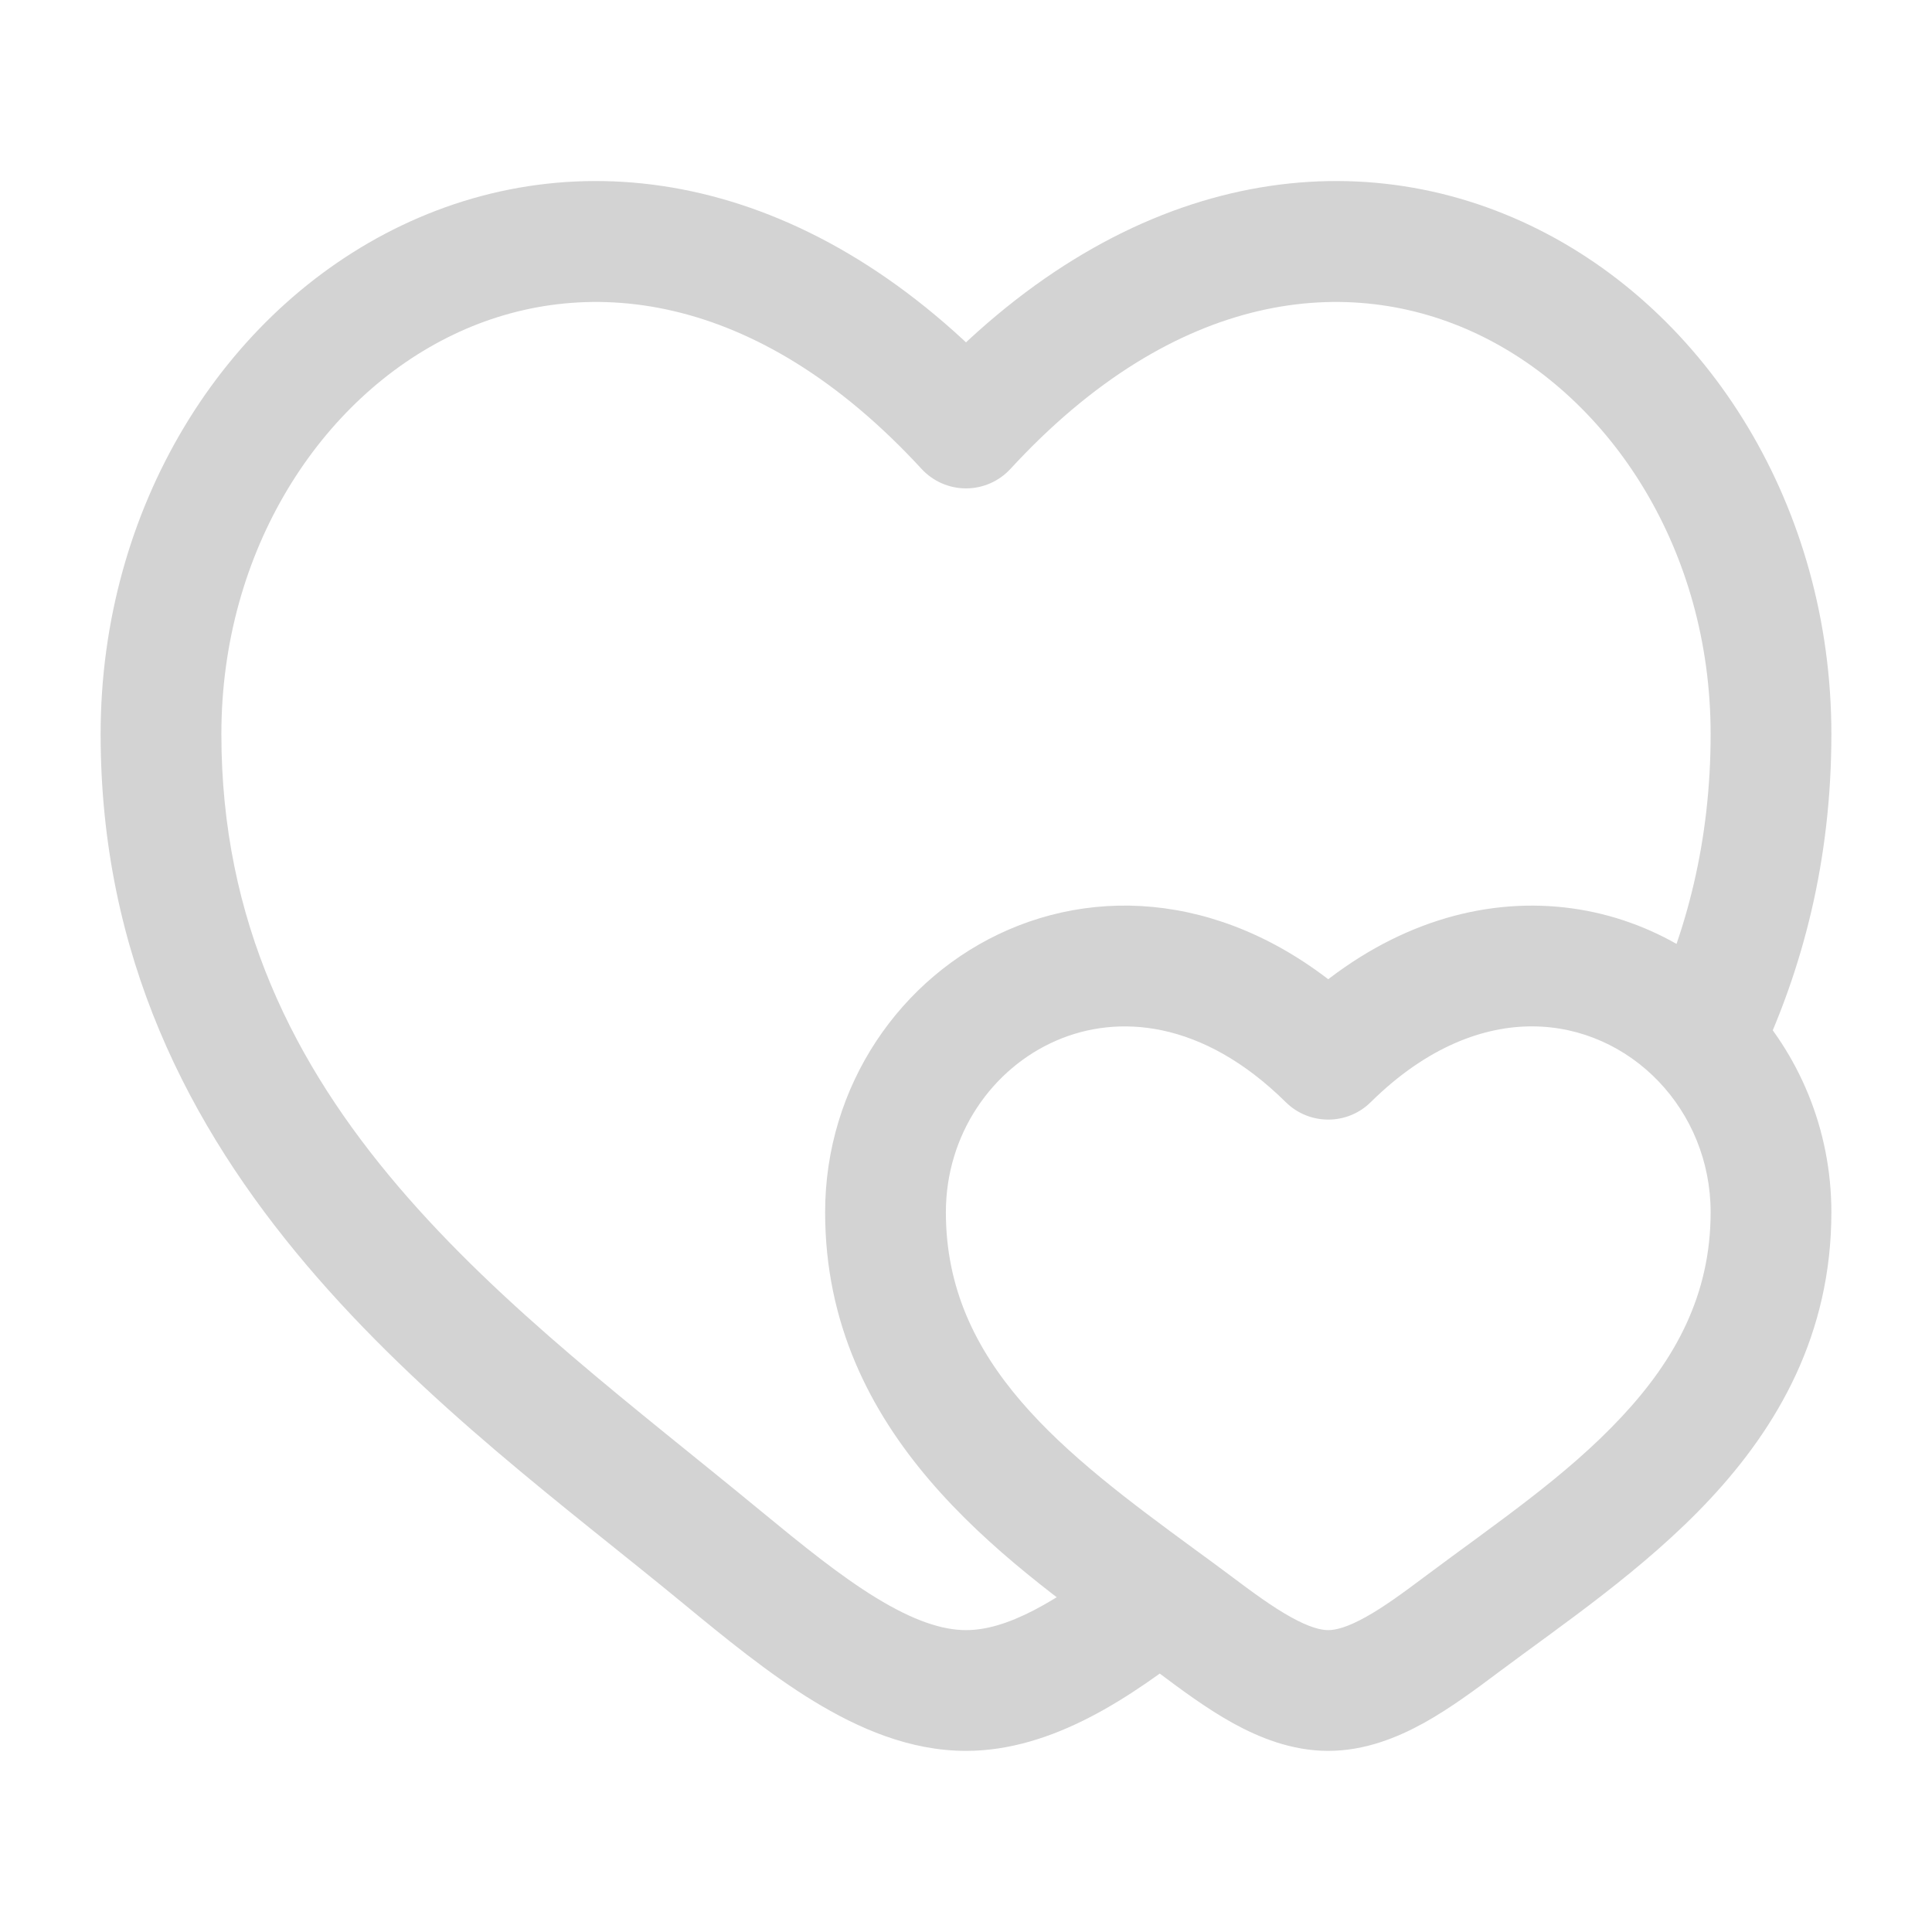 <!DOCTYPE svg PUBLIC "-//W3C//DTD SVG 1.1//EN" "http://www.w3.org/Graphics/SVG/1.1/DTD/svg11.dtd">

<!-- Uploaded to: SVG Repo, www.svgrepo.com, Transformed by: SVG Repo Mixer Tools -->
<svg width="800px" height="800px" viewBox="0 0 24 24" fill="#D3D3D3" xmlns="http://www.w3.org/2000/svg">

<g id="SVGRepo_bgCarrier" stroke-width="0"/>

<g id="SVGRepo_tracerCarrier" stroke-linecap="round" stroke-linejoin="round"/>

<g id="SVGRepo_iconCarrier"> <path d="M8.962 19.338L9.439 18.76H9.439L8.962 19.338ZM12 5.317L11.448 5.825C11.59 5.979 11.79 6.067 12 6.067C12.21 6.067 12.41 5.979 12.552 5.825L12 5.317ZM14.829 20.169L15.279 19.569H15.279L14.829 20.169ZM16.5 13.158L15.973 13.692C16.265 13.98 16.735 13.98 17.027 13.692L16.5 13.158ZM18.171 20.169L17.721 19.569L18.171 20.169ZM9.439 18.76C6.385 16.242 2.75 13.773 2.75 9.119H1.25C1.25 14.635 5.654 17.584 8.485 19.917L9.439 18.76ZM2.75 9.119C2.75 6.839 3.982 4.945 5.636 4.155C7.232 3.392 9.386 3.585 11.448 5.825L12.552 4.809C10.114 2.16 7.268 1.712 4.989 2.801C2.768 3.863 1.25 6.314 1.25 9.119H2.75ZM8.485 19.917C8.997 20.339 9.547 20.79 10.104 21.13C10.661 21.47 11.301 21.75 12 21.75V20.25C11.699 20.25 11.339 20.127 10.886 19.85C10.434 19.574 9.965 19.193 9.439 18.76L8.485 19.917ZM22.75 9.119C22.75 6.314 21.232 3.863 19.011 2.801C16.732 1.712 13.886 2.16 11.448 4.809L12.552 5.825C14.614 3.585 16.768 3.392 18.364 4.155C20.018 4.945 21.25 6.839 21.25 9.119H22.75ZM11.75 15.059C11.75 14.09 12.326 13.272 13.121 12.927C13.877 12.598 14.931 12.663 15.973 13.692L17.027 12.625C15.594 11.21 13.898 10.954 12.523 11.551C11.187 12.132 10.25 13.486 10.25 15.059H11.75ZM14.379 20.769C14.658 20.978 14.979 21.218 15.308 21.401C15.639 21.584 16.044 21.75 16.5 21.75V20.25C16.406 20.25 16.262 20.214 16.037 20.089C15.811 19.964 15.571 19.788 15.279 19.569L14.379 20.769ZM18.621 20.769C19.385 20.197 20.426 19.497 21.24 18.625C22.08 17.726 22.75 16.578 22.75 15.059H21.25C21.25 16.084 20.814 16.884 20.144 17.601C19.449 18.346 18.576 18.929 17.721 19.569L18.621 20.769ZM17.721 19.569C17.429 19.788 17.189 19.964 16.963 20.089C16.738 20.214 16.594 20.25 16.5 20.25V21.75C16.956 21.75 17.361 21.584 17.692 21.401C18.021 21.218 18.342 20.978 18.621 20.769L17.721 19.569ZM22.75 15.059C22.75 14.026 22.345 13.086 21.69 12.4L20.605 13.435C21.002 13.851 21.25 14.423 21.25 15.059H22.75ZM21.69 12.4C21.02 11.698 20.083 11.255 19.047 11.25C18.003 11.245 16.926 11.684 15.973 12.625L17.027 13.692C17.736 12.992 18.445 12.747 19.04 12.75C19.643 12.753 20.199 13.01 20.605 13.435L21.69 12.4ZM21.824 13.241C22.399 12.038 22.75 10.678 22.75 9.119H21.25C21.25 10.443 20.955 11.583 20.471 12.594L21.824 13.241ZM15.279 19.569C15.136 19.462 14.991 19.355 14.845 19.249L13.959 20.459C14.104 20.566 14.244 20.668 14.379 20.769L15.279 19.569ZM14.845 19.249C13.219 18.058 11.75 16.942 11.75 15.059H10.25C10.25 17.826 12.477 19.374 13.959 20.459L14.845 19.249ZM13.939 19.264C13.112 19.912 12.506 20.25 12 20.25V21.75C13.083 21.75 14.065 21.071 14.865 20.444L13.939 19.264Z" fill="#D3D3D3"/> </g>

</svg>
